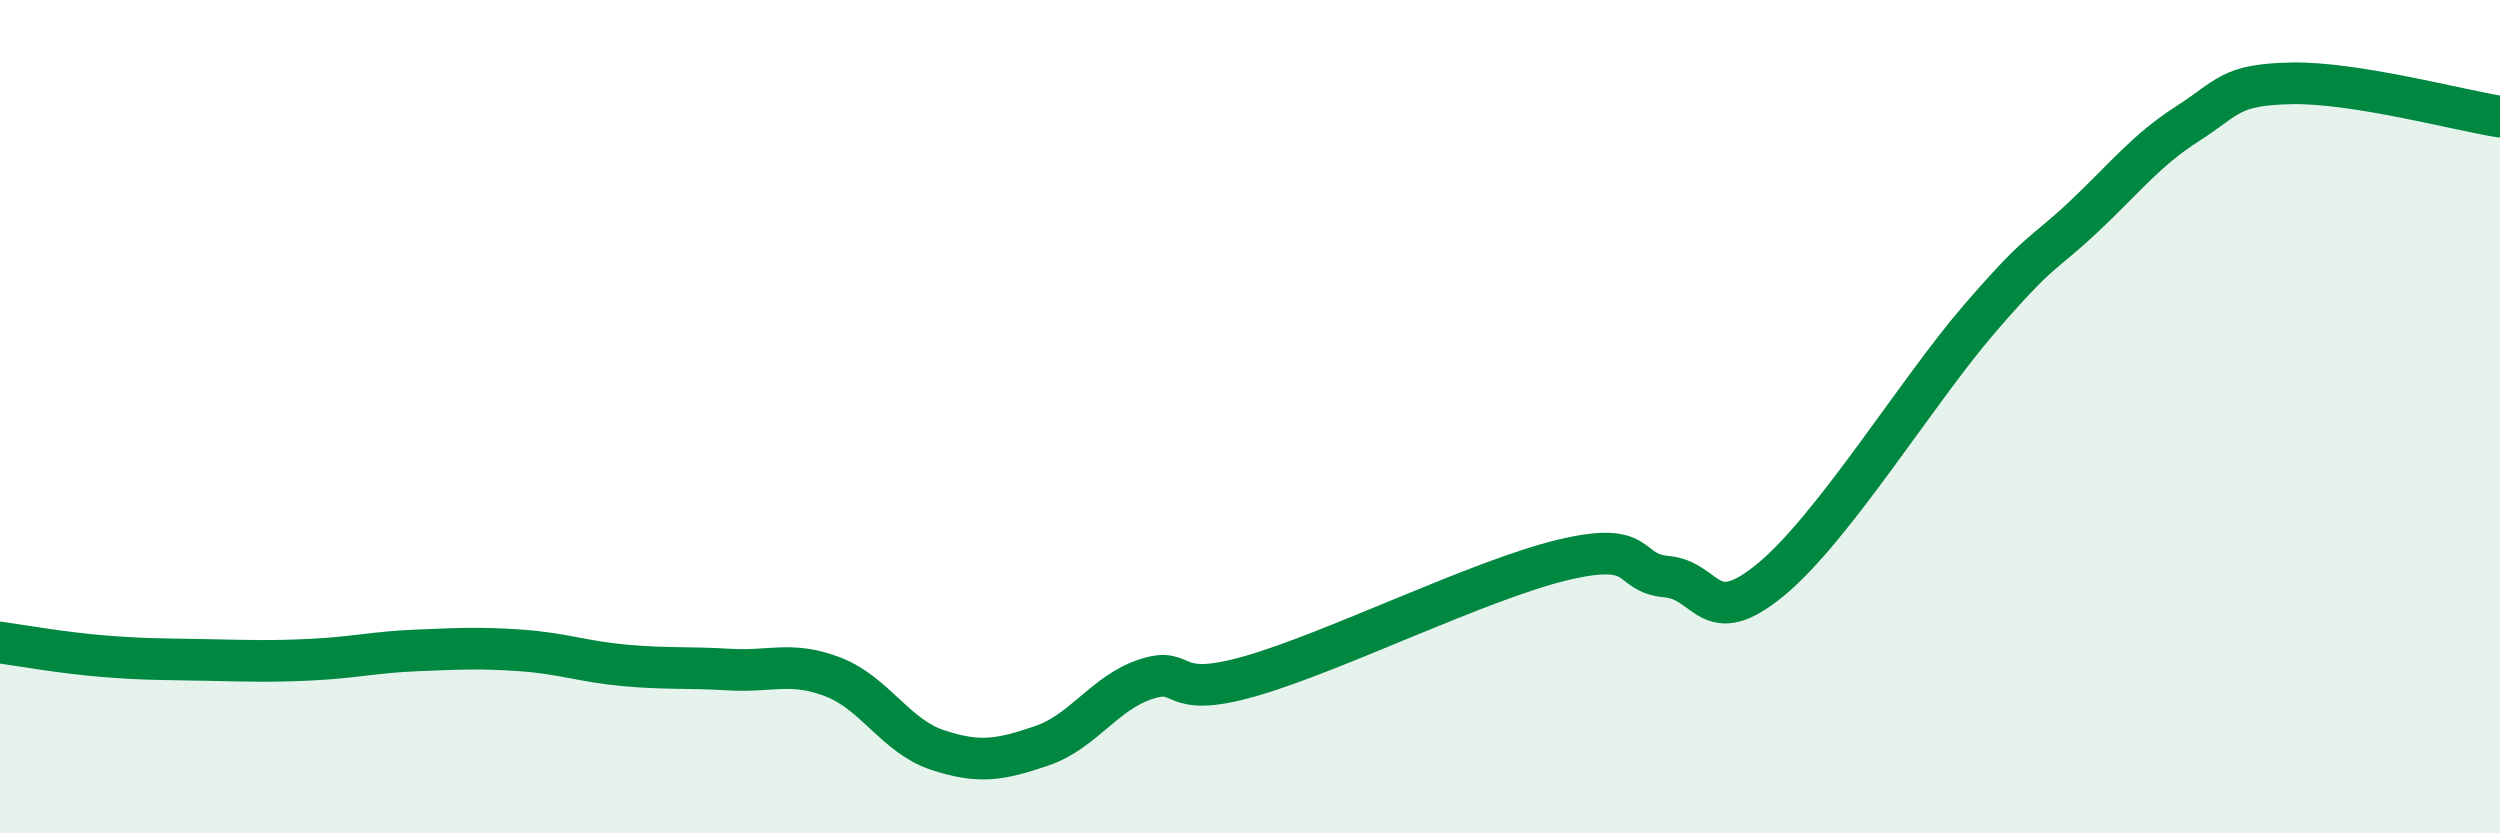 
    <svg width="60" height="20" viewBox="0 0 60 20" xmlns="http://www.w3.org/2000/svg">
      <path
        d="M 0,15.42 C 0.5,15.49 1.5,15.67 2.5,15.75 C 3.5,15.83 4,15.82 5,15.84 C 6,15.86 6.5,15.88 7.5,15.83 C 8.5,15.78 9,15.65 10,15.61 C 11,15.57 11.5,15.54 12.5,15.61 C 13.5,15.68 14,15.88 15,15.97 C 16,16.06 16.5,16.01 17.5,16.07 C 18.5,16.13 19,15.86 20,16.25 C 21,16.64 21.5,17.67 22.5,18 C 23.5,18.33 24,18.24 25,17.9 C 26,17.56 26.5,16.63 27.5,16.3 C 28.5,15.97 28,16.8 30,16.23 C 32,15.66 35.5,13.92 37.5,13.44 C 39.5,12.96 39,13.75 40,13.84 C 41,13.93 41,15.15 42.5,13.91 C 44,12.67 46,9.4 47.5,7.66 C 49,5.92 49,6.15 50,5.21 C 51,4.27 51.5,3.61 52.5,2.97 C 53.5,2.33 53.5,2.03 55,2 C 56.5,1.97 59,2.64 60,2.8L60 20L0 20Z"
        fill="#008740"
        opacity="0.1"
        stroke-linecap="round"
        stroke-linejoin="round"
      />
      <path
        d="M 0,15.42 C 0.5,15.49 1.5,15.67 2.5,15.75 C 3.5,15.83 4,15.82 5,15.84 C 6,15.86 6.5,15.88 7.5,15.83 C 8.5,15.78 9,15.65 10,15.61 C 11,15.57 11.5,15.54 12.5,15.61 C 13.5,15.68 14,15.88 15,15.97 C 16,16.06 16.5,16.01 17.5,16.07 C 18.5,16.13 19,15.86 20,16.25 C 21,16.64 21.5,17.67 22.5,18 C 23.5,18.33 24,18.24 25,17.9 C 26,17.56 26.5,16.63 27.5,16.3 C 28.5,15.97 28,16.8 30,16.23 C 32,15.66 35.5,13.92 37.5,13.44 C 39.5,12.96 39,13.75 40,13.84 C 41,13.93 41,15.15 42.5,13.91 C 44,12.67 46,9.4 47.5,7.66 C 49,5.92 49,6.15 50,5.21 C 51,4.27 51.5,3.61 52.5,2.97 C 53.5,2.33 53.5,2.03 55,2 C 56.5,1.97 59,2.64 60,2.8"
        stroke="#008740"
        stroke-width="1"
        fill="none"
        stroke-linecap="round"
        stroke-linejoin="round"
      />
    </svg>
  